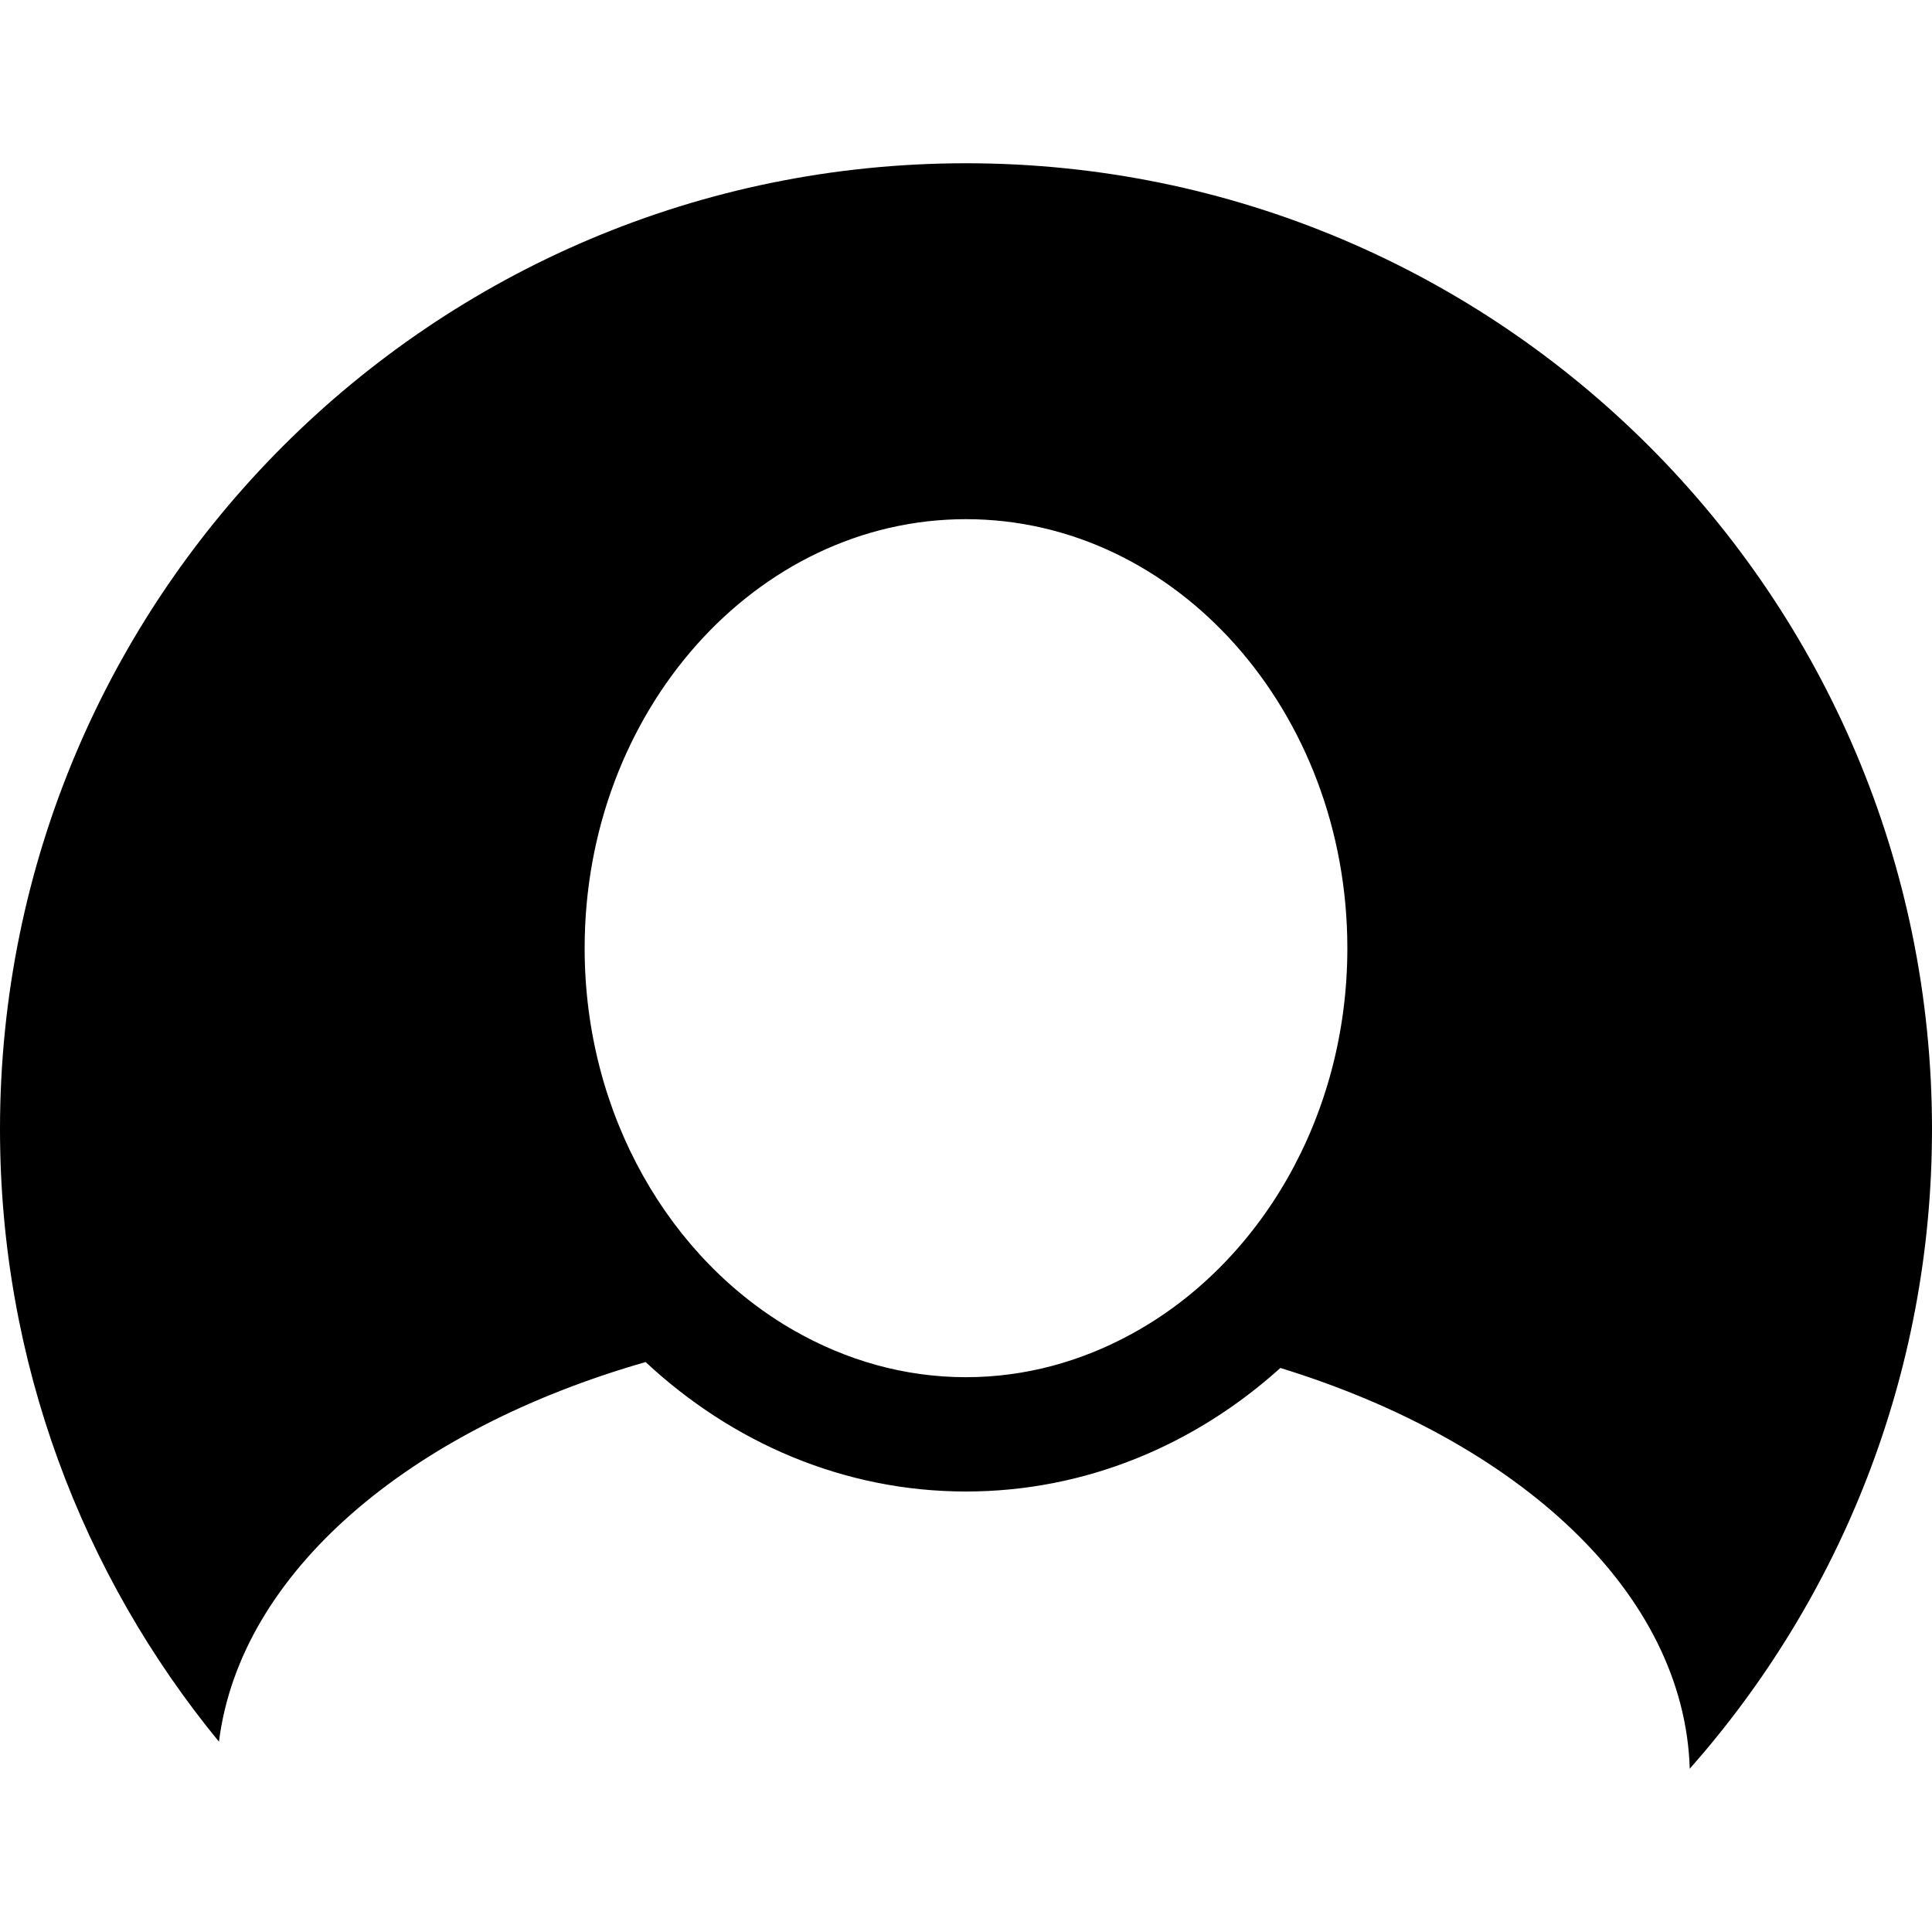 <?xml version="1.0" encoding="UTF-8"?>
<svg width="18" height="18" viewBox="0 0 18 18" xmlns="http://www.w3.org/2000/svg">
                            <path
                                d="M9 1.521C4.029 1.521 0 5.551 0 10.521C0 12.687 0.766 14.675 2.04 16.227C2.237 14.653 3.81 13.321 6.015 12.69C6.821 13.441 7.862 13.896 9 13.896C10.111 13.896 11.132 13.464 11.929 12.745C14.154 13.43 15.693 14.84 15.743 16.479C17.146 14.891 18 12.807 18 10.521C18 5.551 13.971 1.521 9 1.521ZM9 12.831C8.425 12.831 7.884 12.673 7.403 12.399C6.245 11.74 5.447 10.391 5.447 8.834C5.447 6.63 7.041 4.837 9 4.837C10.959 4.837 12.553 6.63 12.553 8.834C12.553 10.415 11.73 11.781 10.543 12.428C10.075 12.684 9.553 12.831 9 12.831Z"/>
                        </svg>